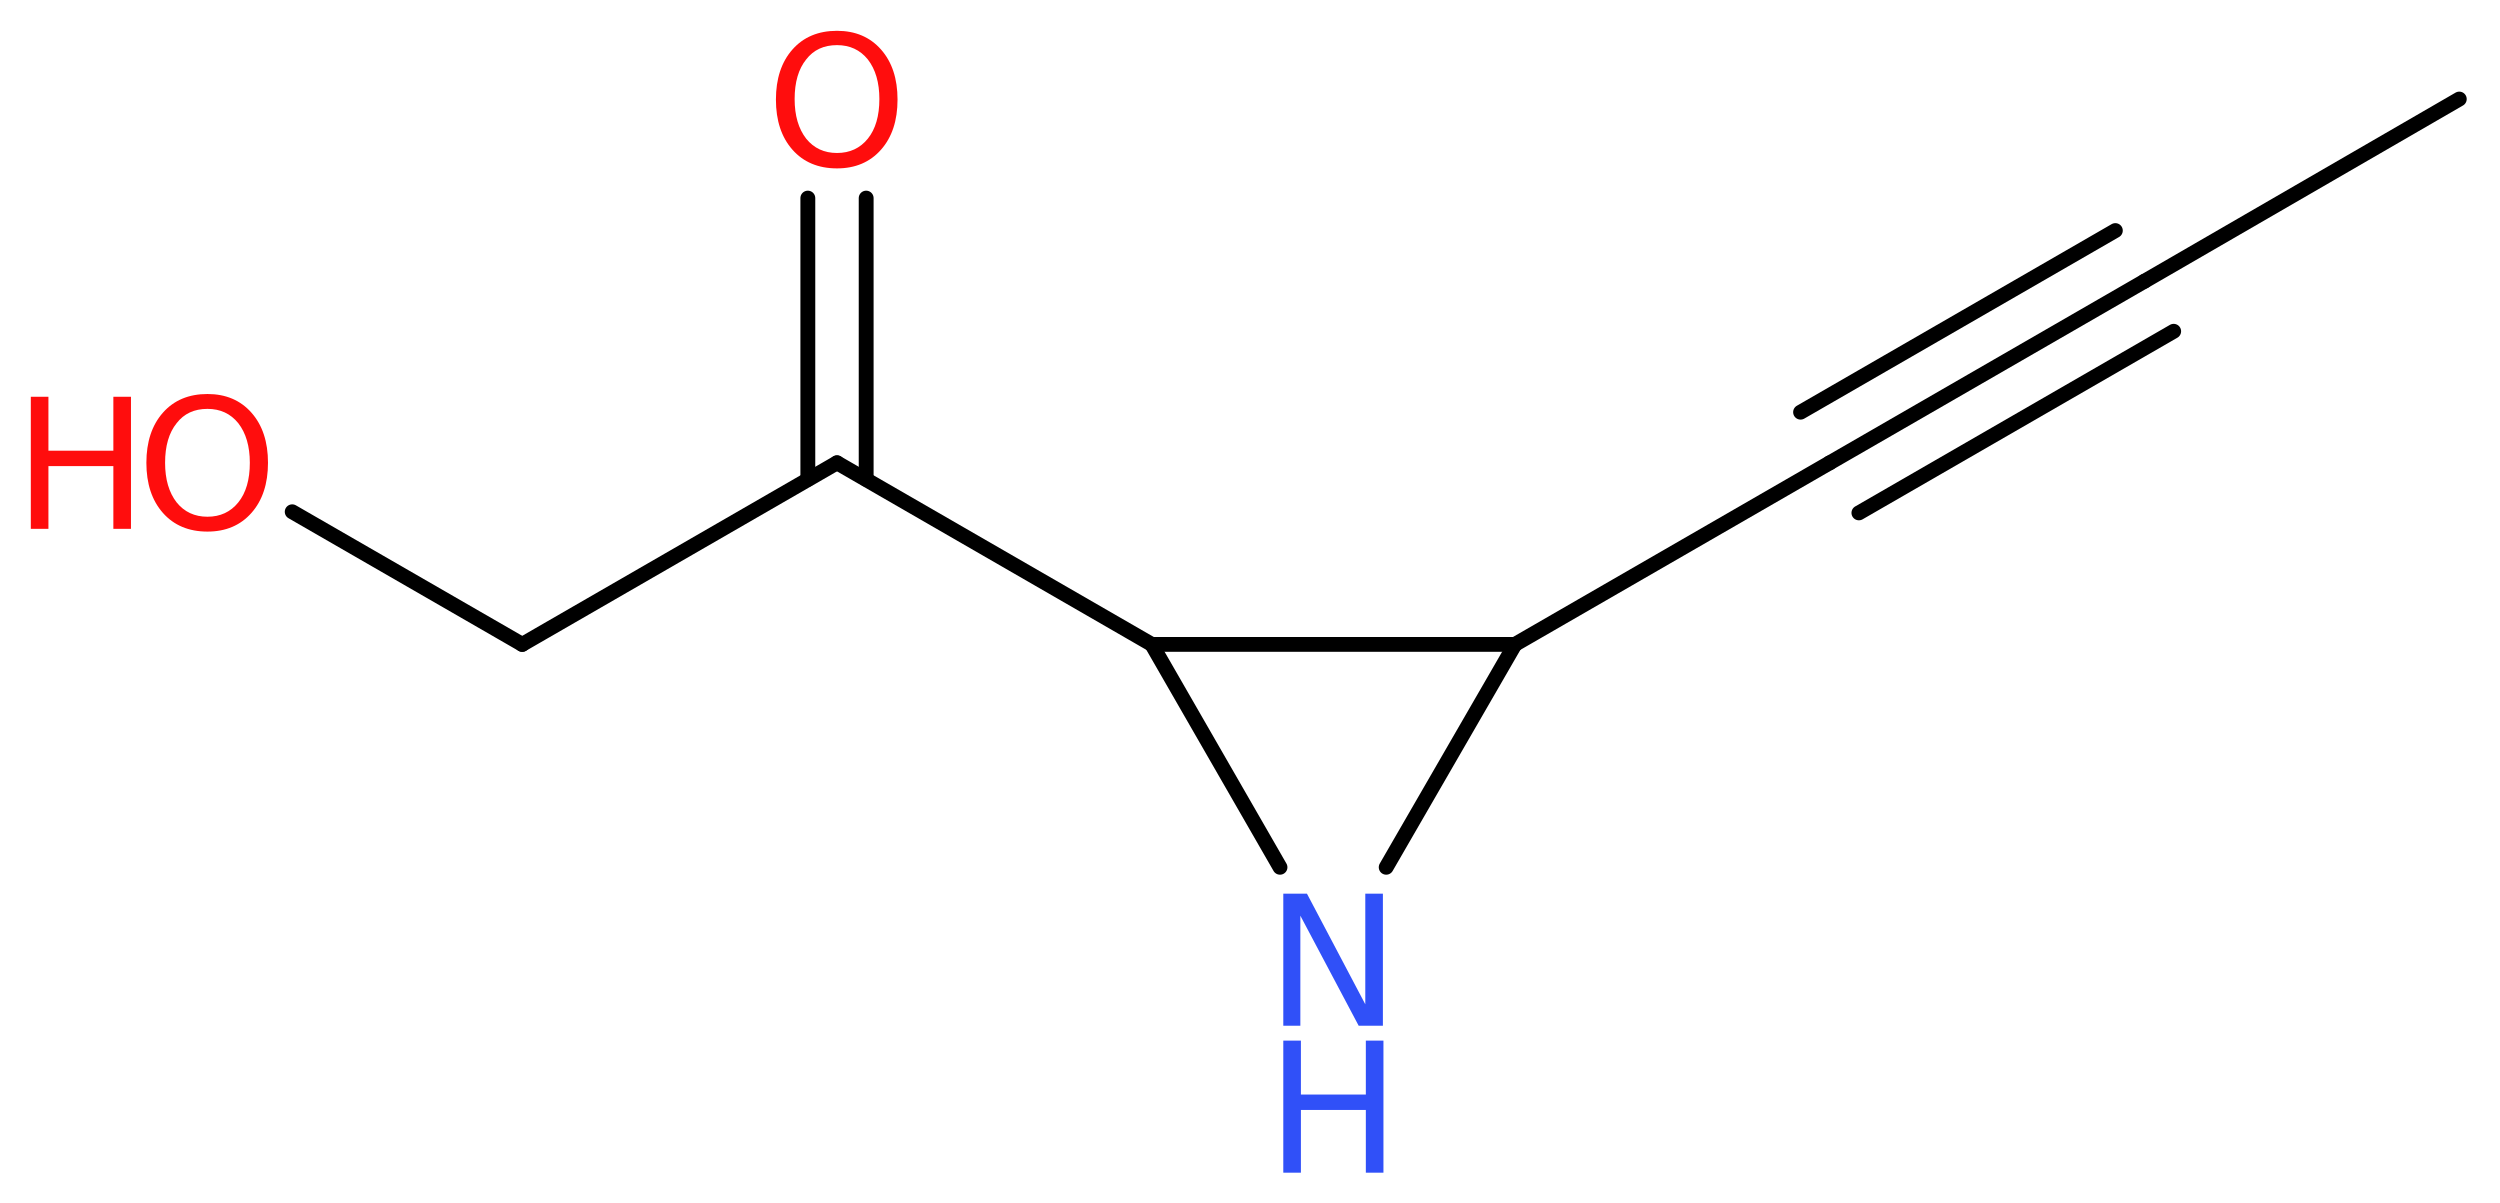 <?xml version='1.0' encoding='UTF-8'?>
<!DOCTYPE svg PUBLIC "-//W3C//DTD SVG 1.1//EN" "http://www.w3.org/Graphics/SVG/1.1/DTD/svg11.dtd">
<svg version='1.2' xmlns='http://www.w3.org/2000/svg' xmlns:xlink='http://www.w3.org/1999/xlink' width='45.43mm' height='21.87mm' viewBox='0 0 45.43 21.87'>
  <desc>Generated by the Chemistry Development Kit (http://github.com/cdk)</desc>
  <g stroke-linecap='round' stroke-linejoin='round' stroke='#000000' stroke-width='.27' fill='#FF0D0D'>
    <rect x='.0' y='.0' width='46.0' height='22.0' fill='#FFFFFF' stroke='none'/>
    <g id='mol1' class='mol'>
      <line id='mol1bnd1' class='bond' x1='44.69' y1='1.8' x2='38.97' y2='5.11'/>
      <g id='mol1bnd2' class='bond'>
        <line x1='38.97' y1='5.11' x2='33.25' y2='8.41'/>
        <line x1='39.5' y1='6.02' x2='33.78' y2='9.32'/>
        <line x1='38.44' y1='4.19' x2='32.72' y2='7.49'/>
      </g>
      <line id='mol1bnd3' class='bond' x1='33.25' y1='8.41' x2='27.53' y2='11.71'/>
      <line id='mol1bnd4' class='bond' x1='27.53' y1='11.71' x2='25.19' y2='15.76'/>
      <line id='mol1bnd5' class='bond' x1='23.26' y1='15.76' x2='20.93' y2='11.71'/>
      <line id='mol1bnd6' class='bond' x1='27.53' y1='11.71' x2='20.93' y2='11.71'/>
      <line id='mol1bnd7' class='bond' x1='20.93' y1='11.71' x2='15.21' y2='8.41'/>
      <g id='mol1bnd8' class='bond'>
        <line x1='14.68' y1='8.71' x2='14.68' y2='3.6'/>
        <line x1='15.74' y1='8.71' x2='15.74' y2='3.6'/>
      </g>
      <line id='mol1bnd9' class='bond' x1='15.21' y1='8.41' x2='9.49' y2='11.71'/>
      <line id='mol1bnd10' class='bond' x1='9.49' y1='11.71' x2='5.31' y2='9.3'/>
      <g id='mol1atm5' class='atom'>
        <path d='M23.32 16.24h.43l1.06 2.01v-2.01h.32v2.4h-.44l-1.06 -2.0v2.0h-.31v-2.4z' stroke='none' fill='#3050F8'/>
        <path d='M23.32 18.91h.32v.98h1.18v-.98h.32v2.4h-.32v-1.14h-1.18v1.14h-.32v-2.4z' stroke='none' fill='#3050F8'/>
      </g>
      <path id='mol1atm8' class='atom' d='M15.21 .82q-.36 .0 -.56 .26q-.21 .26 -.21 .72q.0 .45 .21 .72q.21 .26 .56 .26q.35 .0 .56 -.26q.21 -.26 .21 -.72q.0 -.45 -.21 -.72q-.21 -.26 -.56 -.26zM15.21 .56q.5 .0 .8 .34q.3 .34 .3 .91q.0 .57 -.3 .91q-.3 .34 -.8 .34q-.51 .0 -.81 -.34q-.3 -.34 -.3 -.91q.0 -.57 .3 -.91q.3 -.34 .81 -.34z' stroke='none'/>
      <g id='mol1atm10' class='atom'>
        <path d='M3.77 7.43q-.36 .0 -.56 .26q-.21 .26 -.21 .72q.0 .45 .21 .72q.21 .26 .56 .26q.35 .0 .56 -.26q.21 -.26 .21 -.72q.0 -.45 -.21 -.72q-.21 -.26 -.56 -.26zM3.77 7.16q.5 .0 .8 .34q.3 .34 .3 .91q.0 .57 -.3 .91q-.3 .34 -.8 .34q-.51 .0 -.81 -.34q-.3 -.34 -.3 -.91q.0 -.57 .3 -.91q.3 -.34 .81 -.34z' stroke='none'/>
        <path d='M.56 7.21h.32v.98h1.18v-.98h.32v2.4h-.32v-1.14h-1.18v1.14h-.32v-2.4z' stroke='none'/>
      </g>
    </g>
  </g>
</svg>
